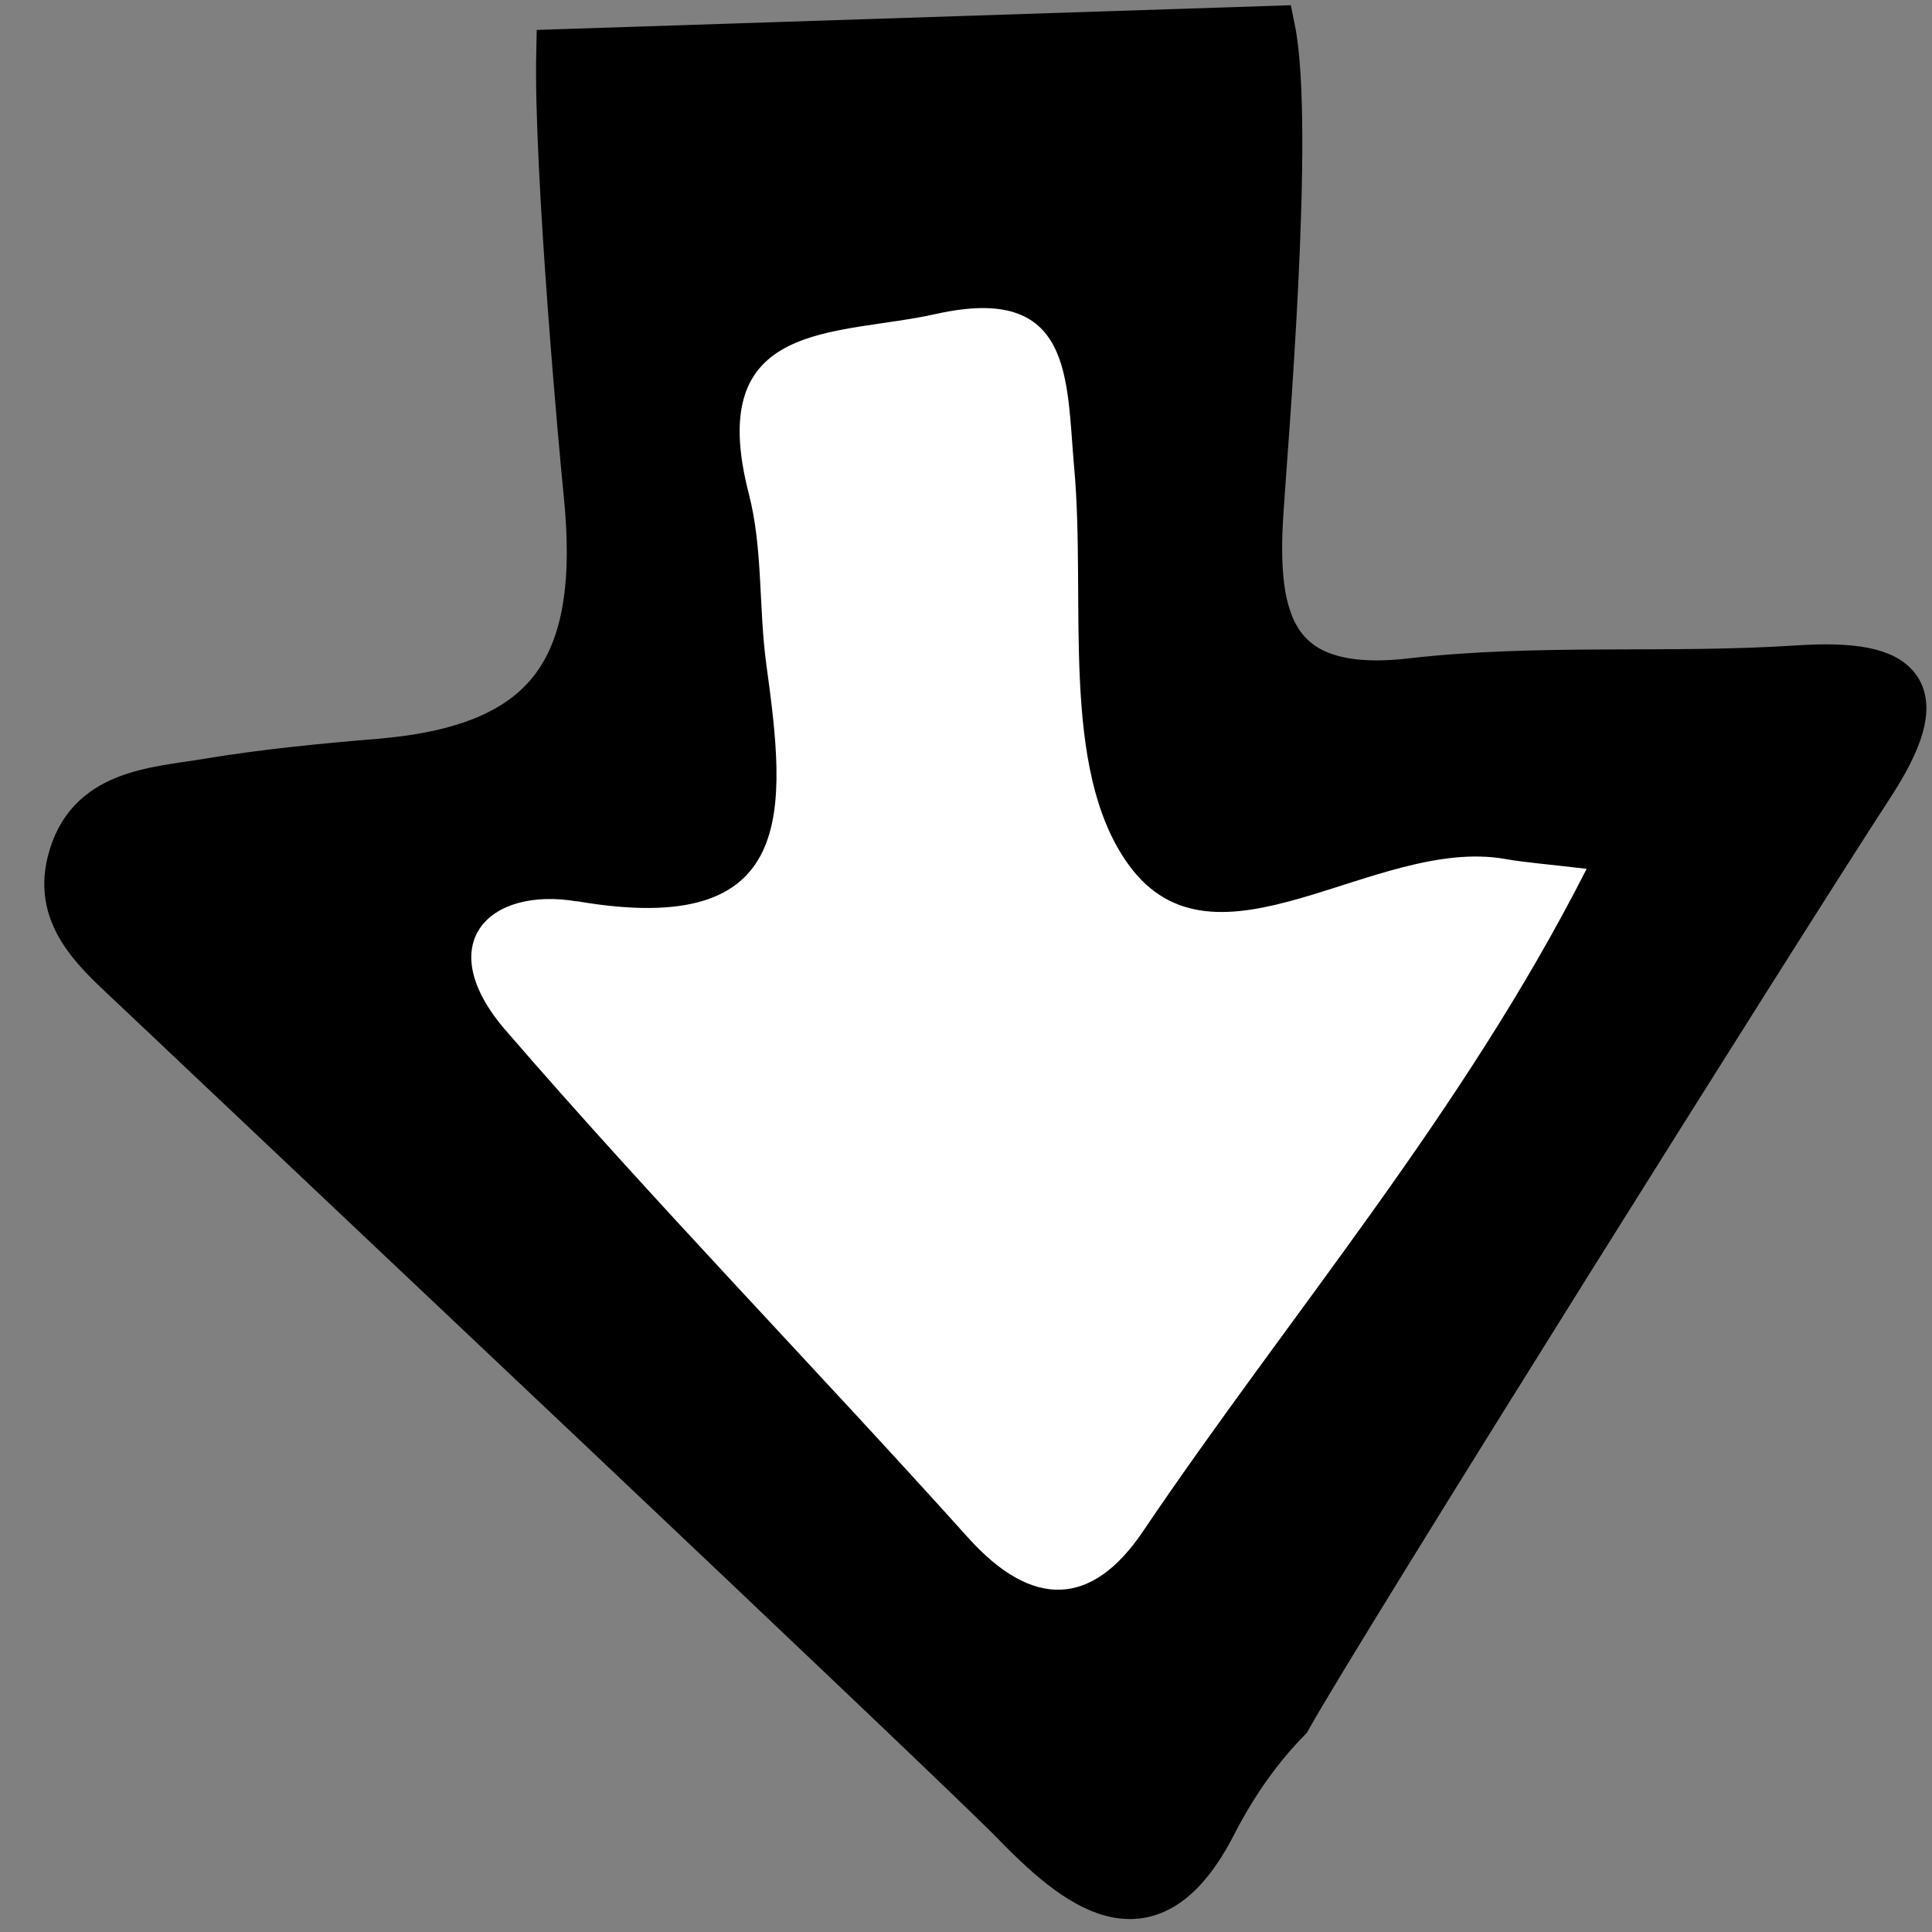 <?xml version="1.0" encoding="UTF-8"?> <svg xmlns="http://www.w3.org/2000/svg" width="42" height="42" viewBox="0 0 42 42" fill="none"><rect x="0" y="0" width="42" height="42" fill="#808080" stroke="none"/> <path d="M2.94 21.485C5.453 23.87 20.821 38.353 22.07 39.642C23.618 41.239 25.079 42.187 26.38 39.662C26.856 38.734 27.404 37.981 28.005 37.369C29.165 35.292 38.79 19.956 40.659 17.095C42.015 15.022 41.435 14.374 39.078 14.53C36.281 14.714 33.451 14.49 30.674 14.81C27.596 15.166 27.256 13.421 27.4 11.16C27.488 9.747 28.089 2.756 27.656 0.627C22.49 0.795 17.323 0.967 12.157 1.135C12.101 3.716 12.669 9.932 12.749 10.696C13.149 14.57 11.921 16.251 8.251 16.559C7.006 16.663 5.762 16.783 4.533 16.987C3.324 17.187 1.904 17.219 1.524 18.74C1.211 19.98 2.152 20.737 2.94 21.485Z" fill="white" stroke="black" stroke-miterlimit="10"></path> <path d="M2.94 21.485C5.453 23.87 20.821 38.353 22.07 39.642C23.618 41.239 25.079 42.187 26.38 39.662C26.856 38.734 27.404 37.981 28.005 37.369C29.165 35.292 38.79 19.956 40.659 17.095C42.015 15.022 41.435 14.374 39.078 14.53C36.281 14.714 33.451 14.49 30.674 14.81C27.596 15.166 27.256 13.421 27.4 11.16C27.488 9.747 28.089 2.756 27.656 0.627C22.49 0.795 17.323 0.967 12.157 1.135C12.101 3.716 12.669 9.932 12.749 10.696C13.149 14.57 11.921 16.251 8.251 16.559C7.006 16.663 5.762 16.783 4.533 16.987C3.324 17.187 1.904 17.219 1.524 18.74C1.211 19.98 2.152 20.737 2.94 21.485ZM12.545 19.592C17.375 20.421 17.095 17.607 16.659 14.442C16.491 13.209 16.587 11.925 16.279 10.736C15.29 6.914 18.188 7.31 20.345 6.826C23.342 6.154 23.178 8.243 23.35 10.144C23.618 13.085 23.026 16.699 24.527 18.788C26.412 21.409 29.881 18.18 32.711 18.672C33.163 18.752 33.623 18.784 34.492 18.888C31.794 24.203 28.037 28.569 24.847 33.291C23.738 34.936 22.442 34.98 21.045 33.427C17.72 29.729 14.242 26.16 10.992 22.398C9.371 20.521 10.62 19.268 12.545 19.596V19.592Z" fill="black"></path> </svg> 